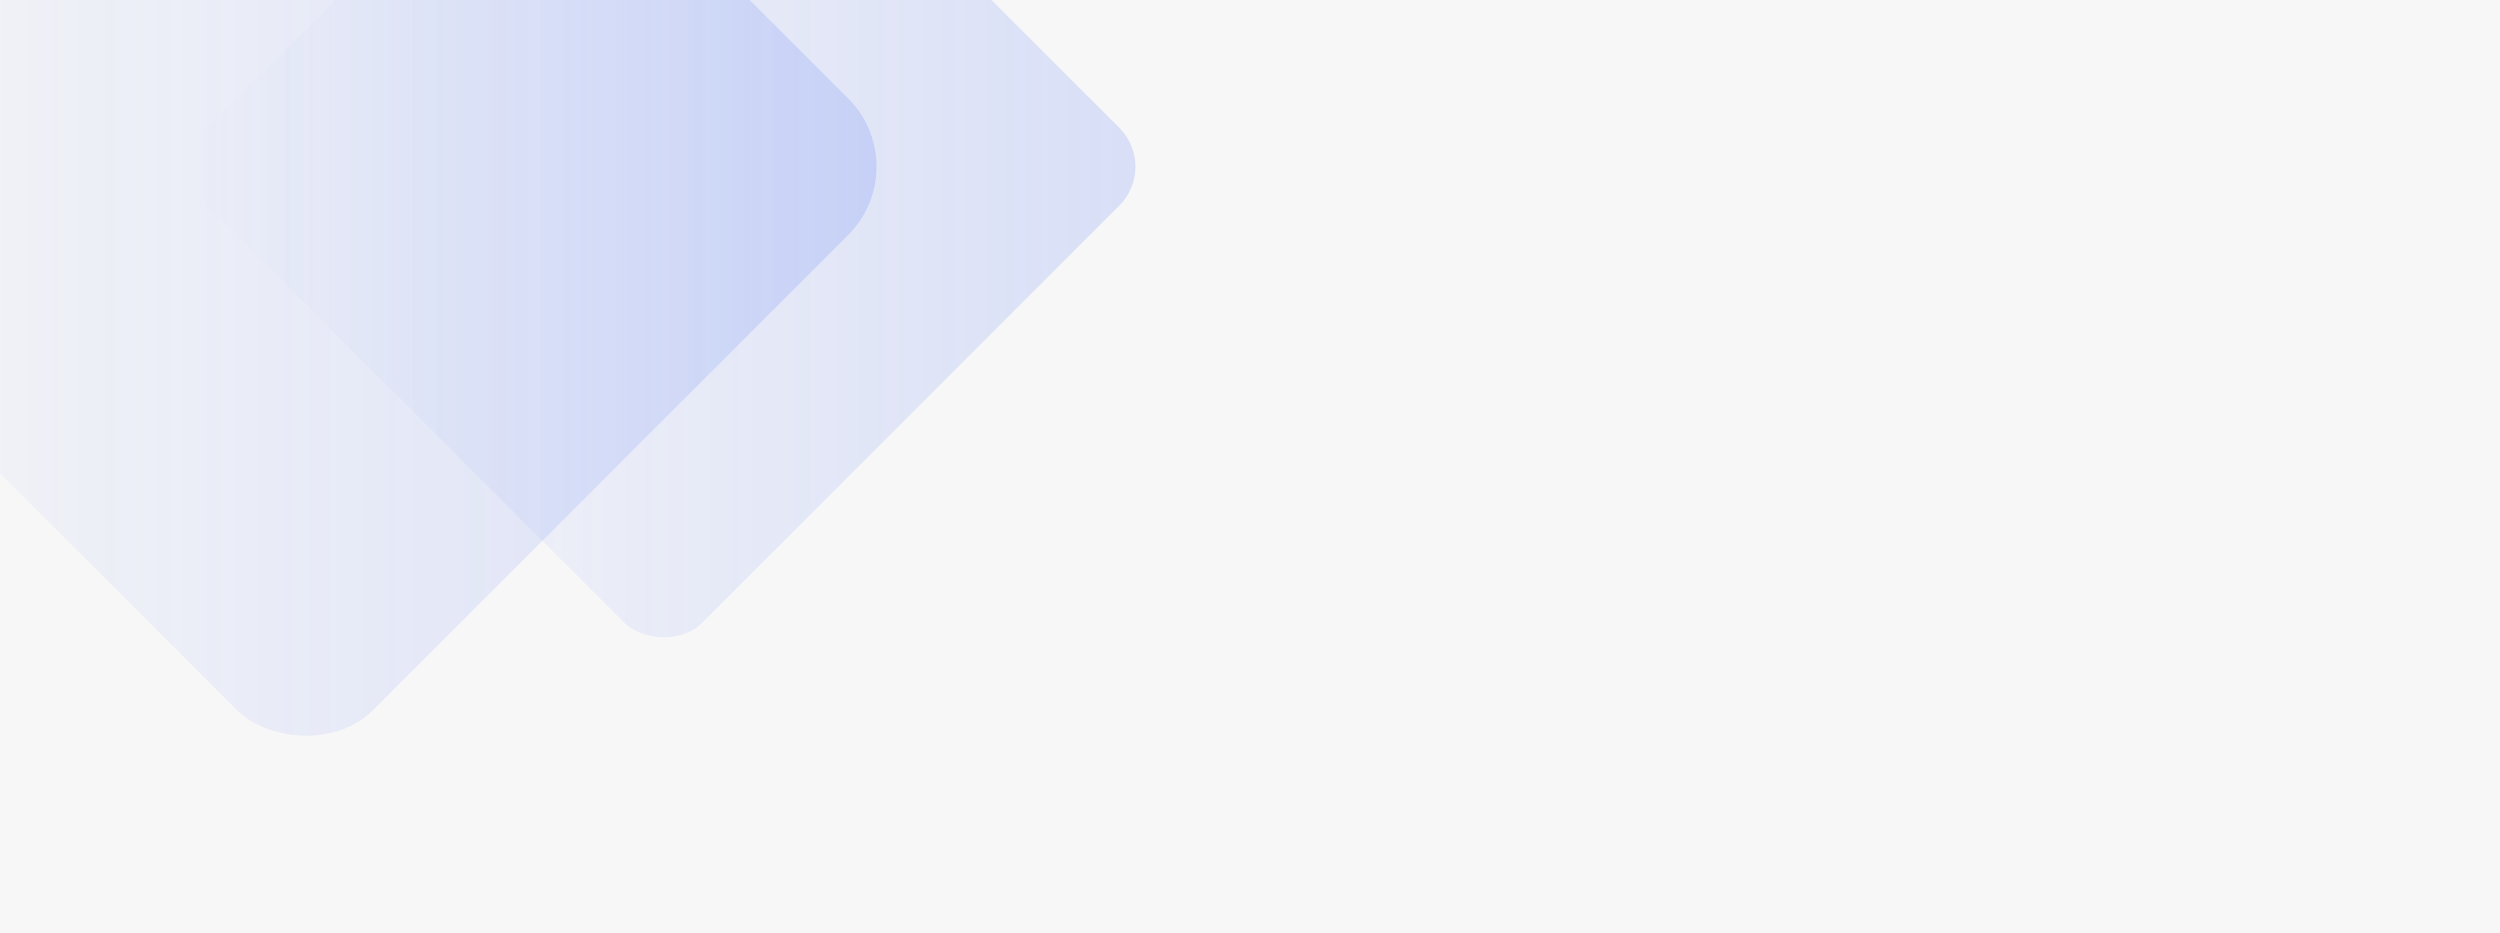 <?xml version="1.0" encoding="utf-8"?>
<svg xmlns="http://www.w3.org/2000/svg" data-name="Ebene 1" id="Ebene_1" viewBox="0 0 1453 542.36">
  <rect x="0" y="0" width="1453" height="542.36" fill="#333333" stroke="none"/>
  <defs>
    <style>
      .cls-1 {
        fill: none;
      }

      .cls-2 {
        clip-path: url(#clippath-1);
      }

      .cls-3 {
        fill: url(#Unbenannter_Verlauf_41);
      }

      .cls-3, .cls-4, .cls-5 {
        opacity: .35;
      }

      .cls-6 {
        fill: #f7f7f7;
      }

      .cls-4 {
        fill: url(#Unbenannter_Verlauf_41-3);
      }

      .cls-5 {
        fill: url(#Unbenannter_Verlauf_41-2);
      }

      .cls-7 {
        clip-path: url(#clippath);
      }
    </style>
    <clipPath id="clippath">
      <rect class="cls-1" height="901" width="1455" x="-1475" y="0"/>
    </clipPath>
    <linearGradient data-name="Unbenannter Verlauf 41" gradientTransform="translate(1365.66 -1203.64) rotate(-45) scale(1 -1)" gradientUnits="userSpaceOnUse" id="Unbenannter_Verlauf_41" x1="-2427.53" x2="-1681.31" y1="145.89" y2="145.89">
      <stop offset="0" stop-color="#4a6ff6" stop-opacity="0"/>
      <stop offset="1" stop-color="#4a6ff6" stop-opacity=".5"/>
    </linearGradient>
    <clipPath id="clippath-1">
      <rect class="cls-1" height="901" transform="translate(1453 901) rotate(180)" width="1455" x="-1"/>
    </clipPath>
    <linearGradient data-name="Unbenannter Verlauf 41" gradientTransform="translate(2735.04 2517.63) rotate(45)" href="#Unbenannter_Verlauf_41" id="Unbenannter_Verlauf_41-2" x1="-3852.52" x2="-3188.14" y1="96.89" y2="96.89"/>
    <linearGradient data-name="Unbenannter Verlauf 41" gradientTransform="translate(2796.03 2370.39) rotate(45)" href="#Unbenannter_Verlauf_41" id="Unbenannter_Verlauf_41-3" x1="-3586.48" x2="-3037.72" y1="96.89" y2="96.89"/>
  </defs>
  <g class="cls-7">
    <rect class="cls-3" height="560.45" rx="55.99" ry="55.99" transform="translate(-427.84 114.56) rotate(-135)" width="560.45" x="-470.42" y="-134.33"/>
  </g>
  <g class="cls-2">
    <g>
      <rect class="cls-6" height="542.36" transform="translate(1453 542.36) rotate(180)" width="1455" x="-1"/>
      <rect class="cls-5" height="502.58" rx="55.99" ry="55.99" transform="translate(-16.59 153.73) rotate(-45)" width="502.58" x="-74.01" y="-154.4"/>
      <rect class="cls-4" height="406.77" rx="31.98" ry="31.98" transform="translate(44.4 300.98) rotate(-45)" width="406.77" x="182.13" y="-106.5"/>
    </g>
  </g>
</svg>